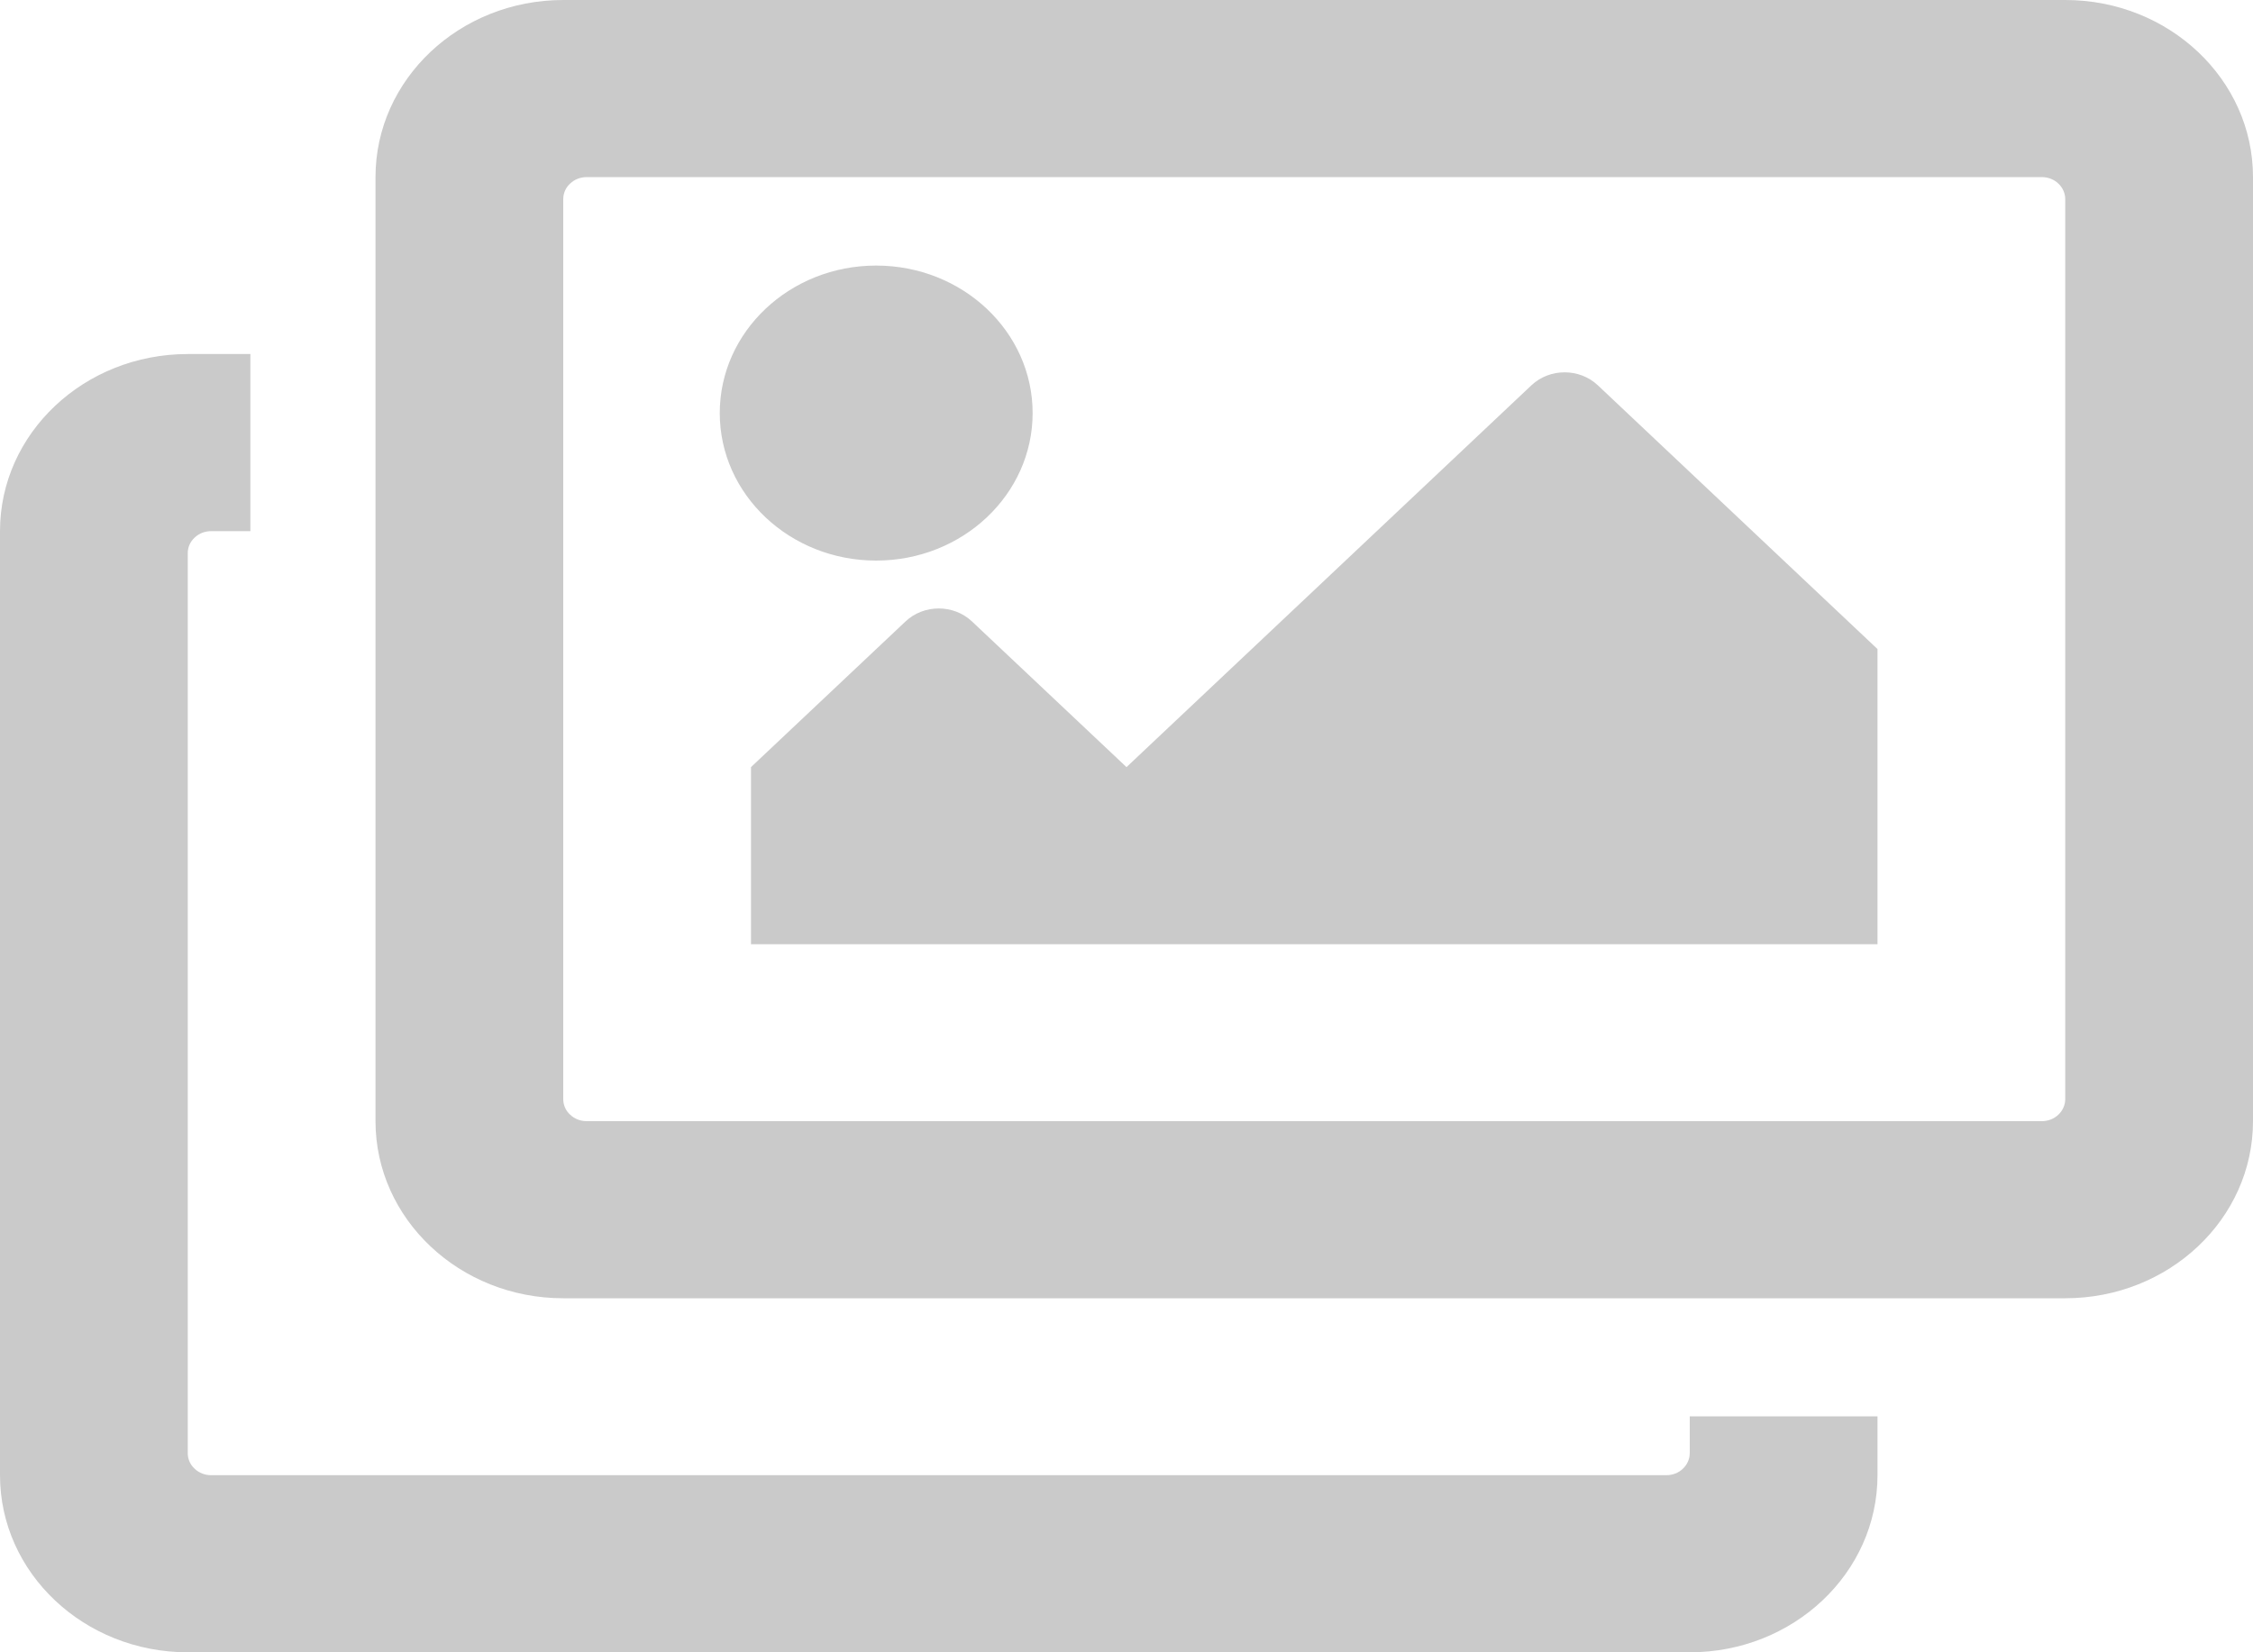 <svg width="15" height="11" viewBox="0 0 15 11" fill="none" xmlns="http://www.w3.org/2000/svg">
<path d="M12.5 9.429V9.821C12.5 10.472 11.94 11 11.25 11H1.25C0.56 11 0 10.472 0 9.821V3.536C0 2.885 0.56 2.357 1.25 2.357H1.667V3.536H1.406C1.365 3.536 1.325 3.551 1.296 3.579C1.266 3.606 1.25 3.644 1.25 3.683V9.674C1.25 9.713 1.266 9.751 1.296 9.778C1.325 9.806 1.365 9.821 1.406 9.821H11.094C11.135 9.821 11.175 9.806 11.204 9.778C11.233 9.751 11.25 9.713 11.25 9.674V9.429H12.5ZM13.594 1.179H3.906C3.865 1.179 3.825 1.194 3.796 1.222C3.766 1.249 3.75 1.287 3.75 1.326V7.317C3.75 7.356 3.766 7.394 3.796 7.421C3.825 7.449 3.865 7.464 3.906 7.464H13.594C13.635 7.464 13.675 7.449 13.704 7.421C13.733 7.394 13.75 7.356 13.75 7.317V1.326C13.75 1.287 13.733 1.249 13.704 1.222C13.675 1.194 13.635 1.179 13.594 1.179ZM13.75 0C14.44 0 15 0.528 15 1.179V7.464C15 8.115 14.44 8.643 13.75 8.643H3.75C3.06 8.643 2.5 8.115 2.5 7.464V1.179C2.5 0.528 3.06 0 3.75 0H13.75ZM6.875 2.75C6.875 3.292 6.409 3.732 5.833 3.732C5.258 3.732 4.792 3.292 4.792 2.75C4.792 2.208 5.258 1.768 5.833 1.768C6.409 1.768 6.875 2.208 6.875 2.75ZM5 5.107L6.029 4.137C6.151 4.022 6.349 4.022 6.471 4.137L7.5 5.107L10.196 2.565C10.318 2.45 10.516 2.45 10.638 2.565L12.5 4.321V6.286H5V5.107Z" fill="#CACACA"/>
</svg>
